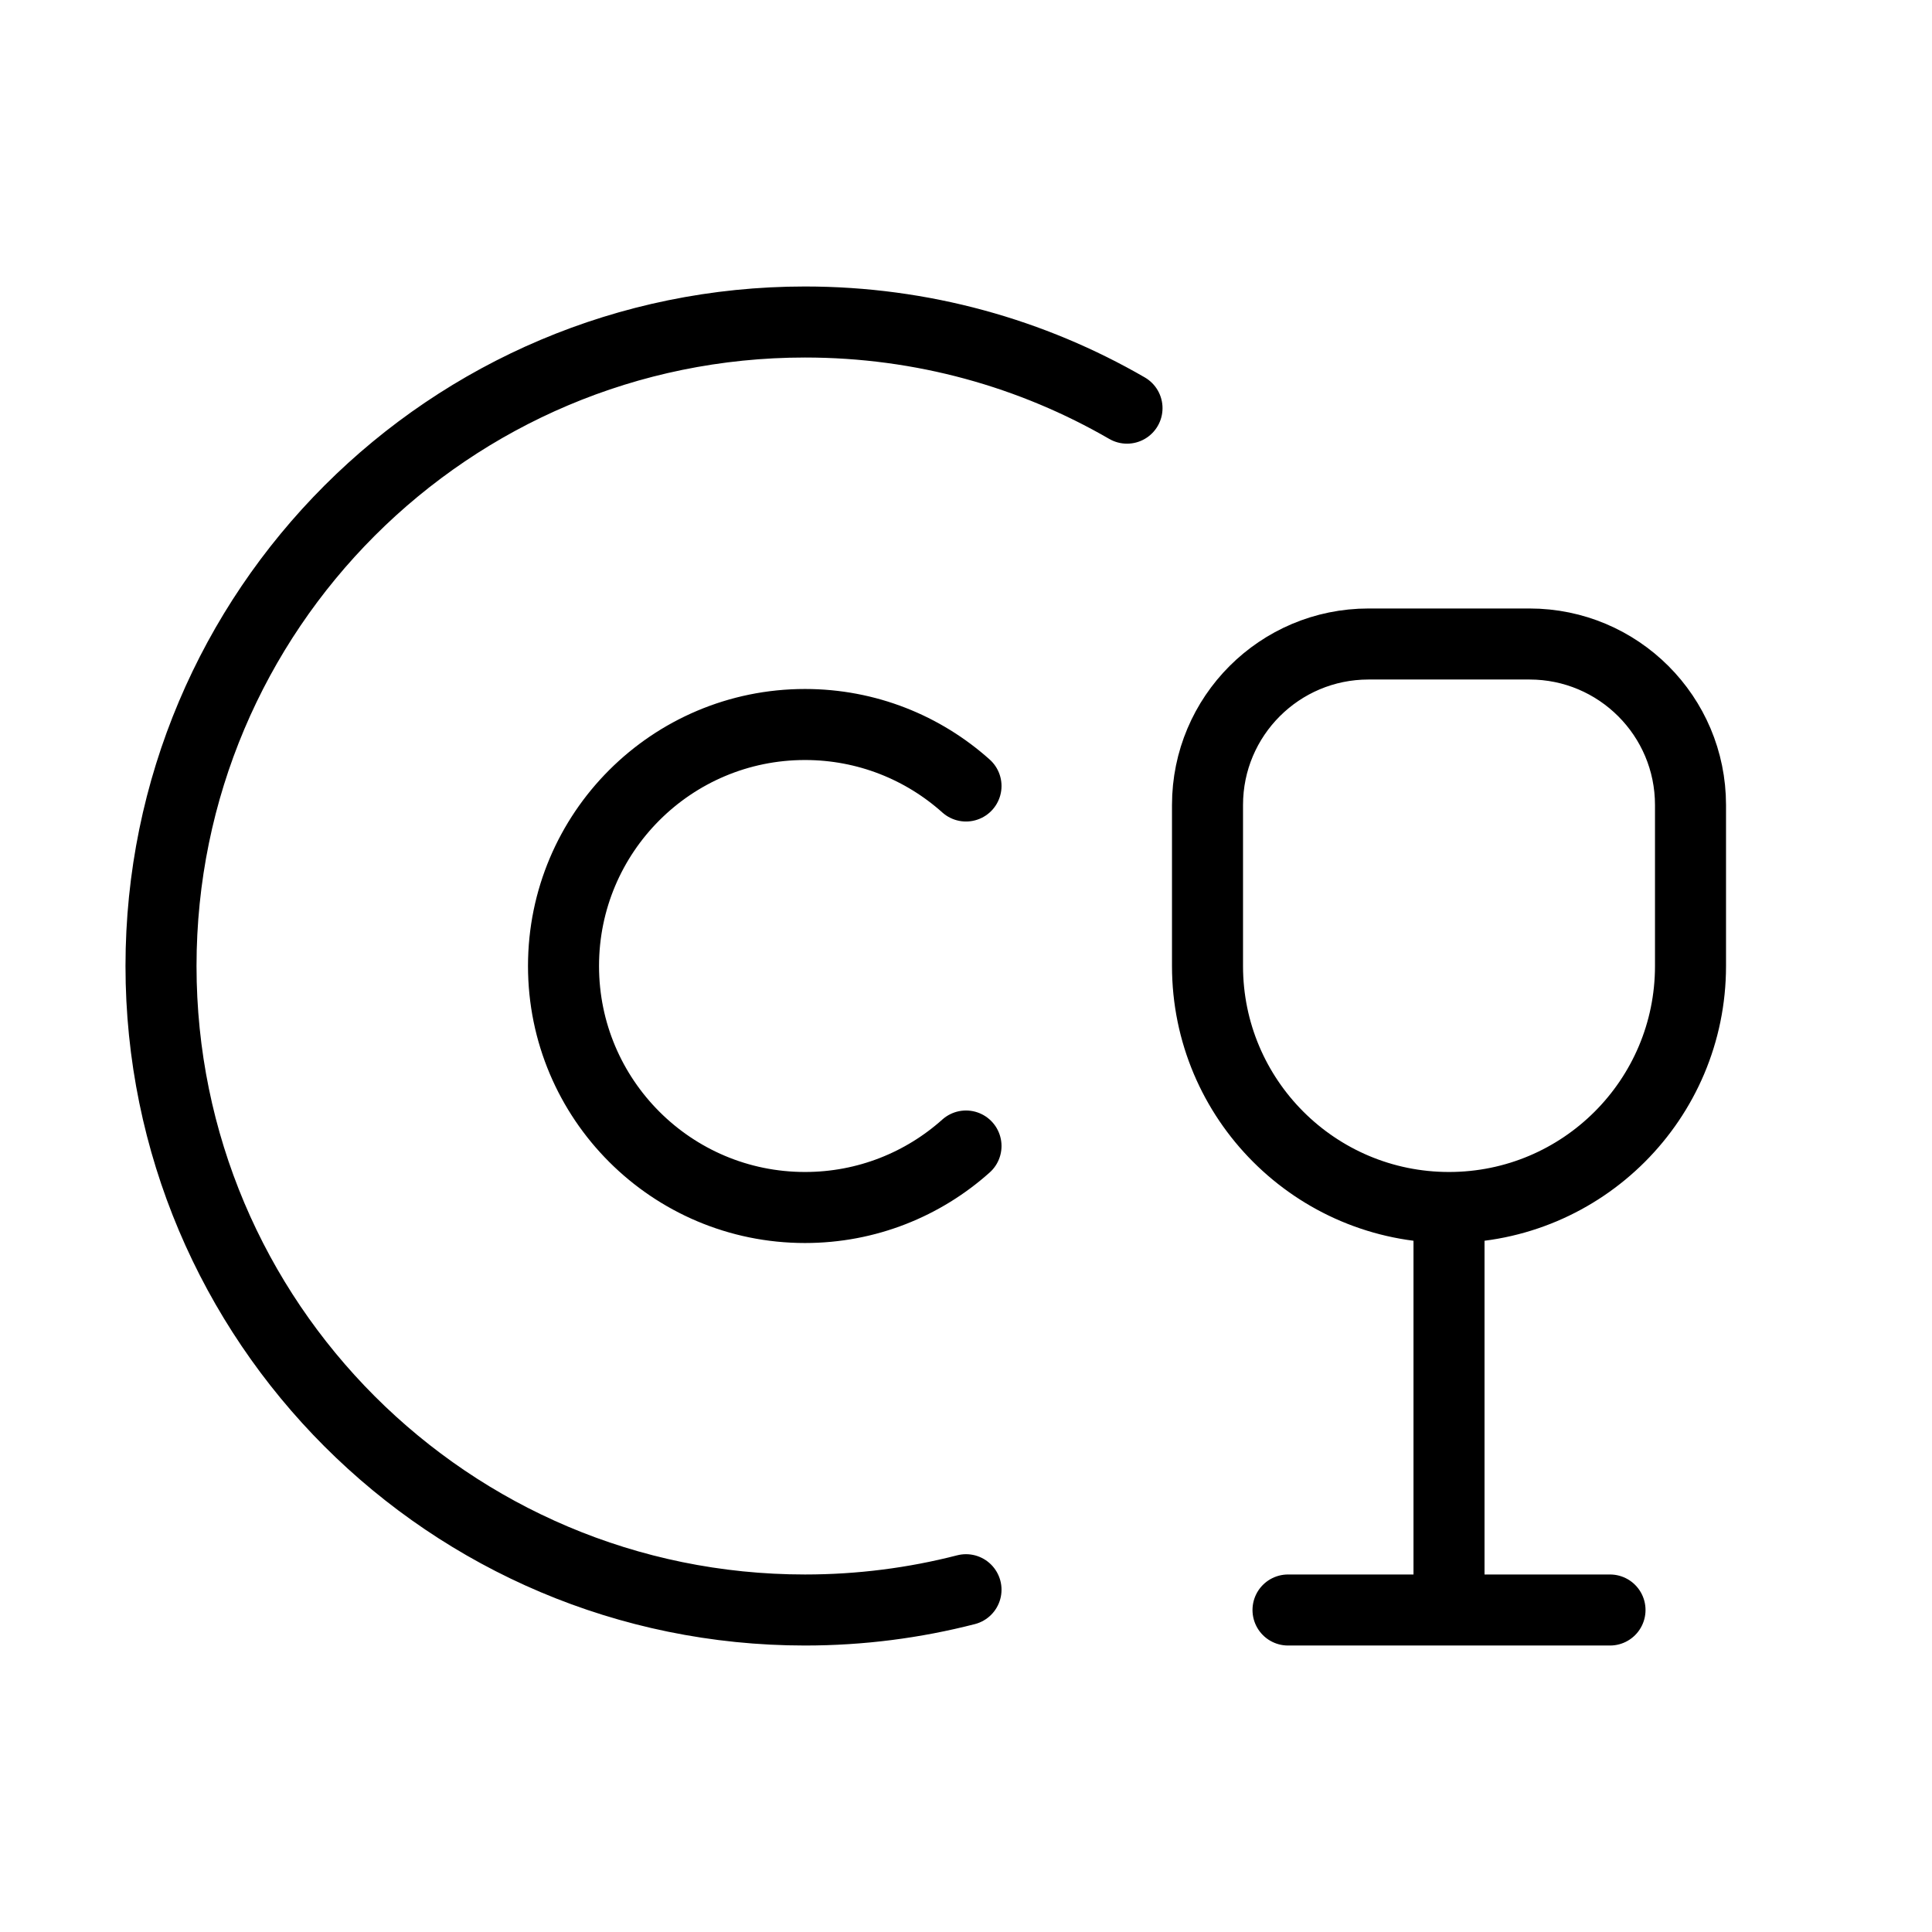 <svg width="272" height="272" viewBox="0 0 272 272" fill="none" xmlns="http://www.w3.org/2000/svg">
<path d="M204.001 170C185.224 170 170.001 154.778 170.001 136V113.333C170.001 100.815 180.15 90.667 192.668 90.667H215.335C227.853 90.667 238.001 100.815 238.001 113.333V136C238.001 154.778 222.779 170 204.001 170ZM204.001 170V226.667M181.335 226.667H226.668M136.001 110.658C129.986 105.274 122.043 102 113.335 102C94.557 102 79.335 117.222 79.335 136C79.335 154.778 94.557 170 113.335 170C122.043 170 129.986 166.726 136.001 161.343M158.668 57.463C145.332 49.749 129.849 45.334 113.335 45.334C63.261 45.334 22.668 85.926 22.668 136C22.668 186.074 63.261 226.667 113.335 226.667C121.161 226.667 128.757 225.675 136.001 223.81" stroke="black" stroke-width="10" stroke-linecap="round"/>
</svg>
